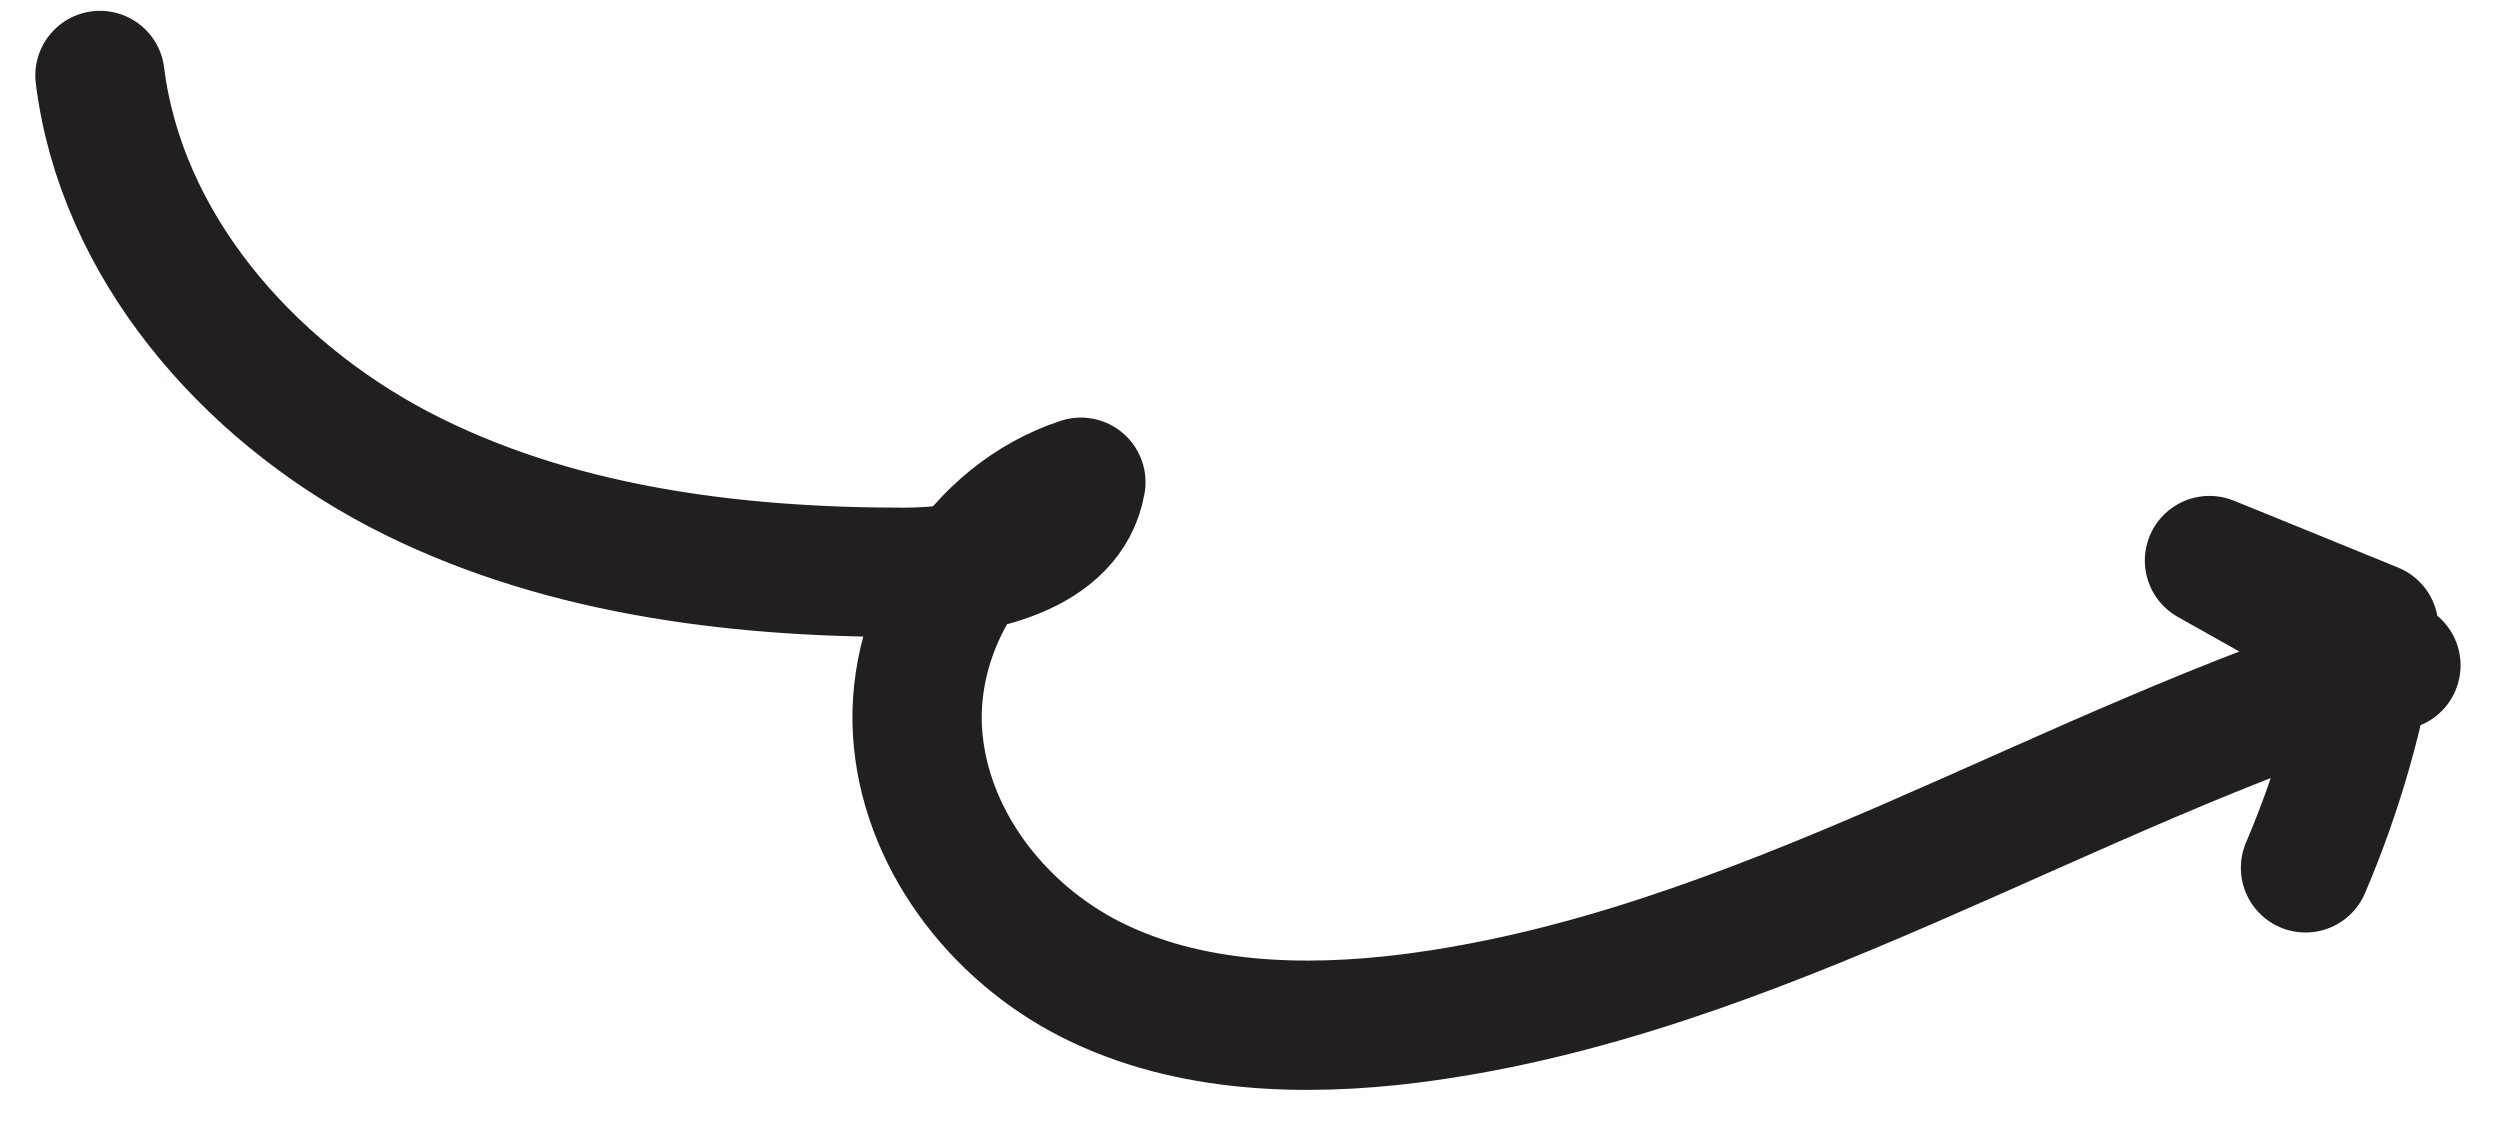 <?xml version="1.0" encoding="UTF-8"?> <svg xmlns="http://www.w3.org/2000/svg" width="58" height="26" viewBox="0 0 58 26" fill="none"><path d="M2.319 1.751C2.808 5.677 5.7 9.024 9.249 10.886C12.796 12.741 16.931 13.28 20.975 13.278C22.652 13.276 24.795 12.812 25.076 11.188C22.699 11.967 21.141 14.517 21.285 16.96C21.43 19.404 23.102 21.613 25.318 22.73C27.563 23.859 30.224 23.943 32.744 23.625C40.789 22.596 47.831 17.826 55.585 15.437C54.141 14.625 52.704 13.817 51.26 13.005C52.532 13.52 53.805 14.041 55.071 14.557C54.787 16.467 54.25 18.348 53.488 20.134" stroke="#231F20" stroke-width="3" stroke-linecap="round" stroke-linejoin="round"></path></svg> 